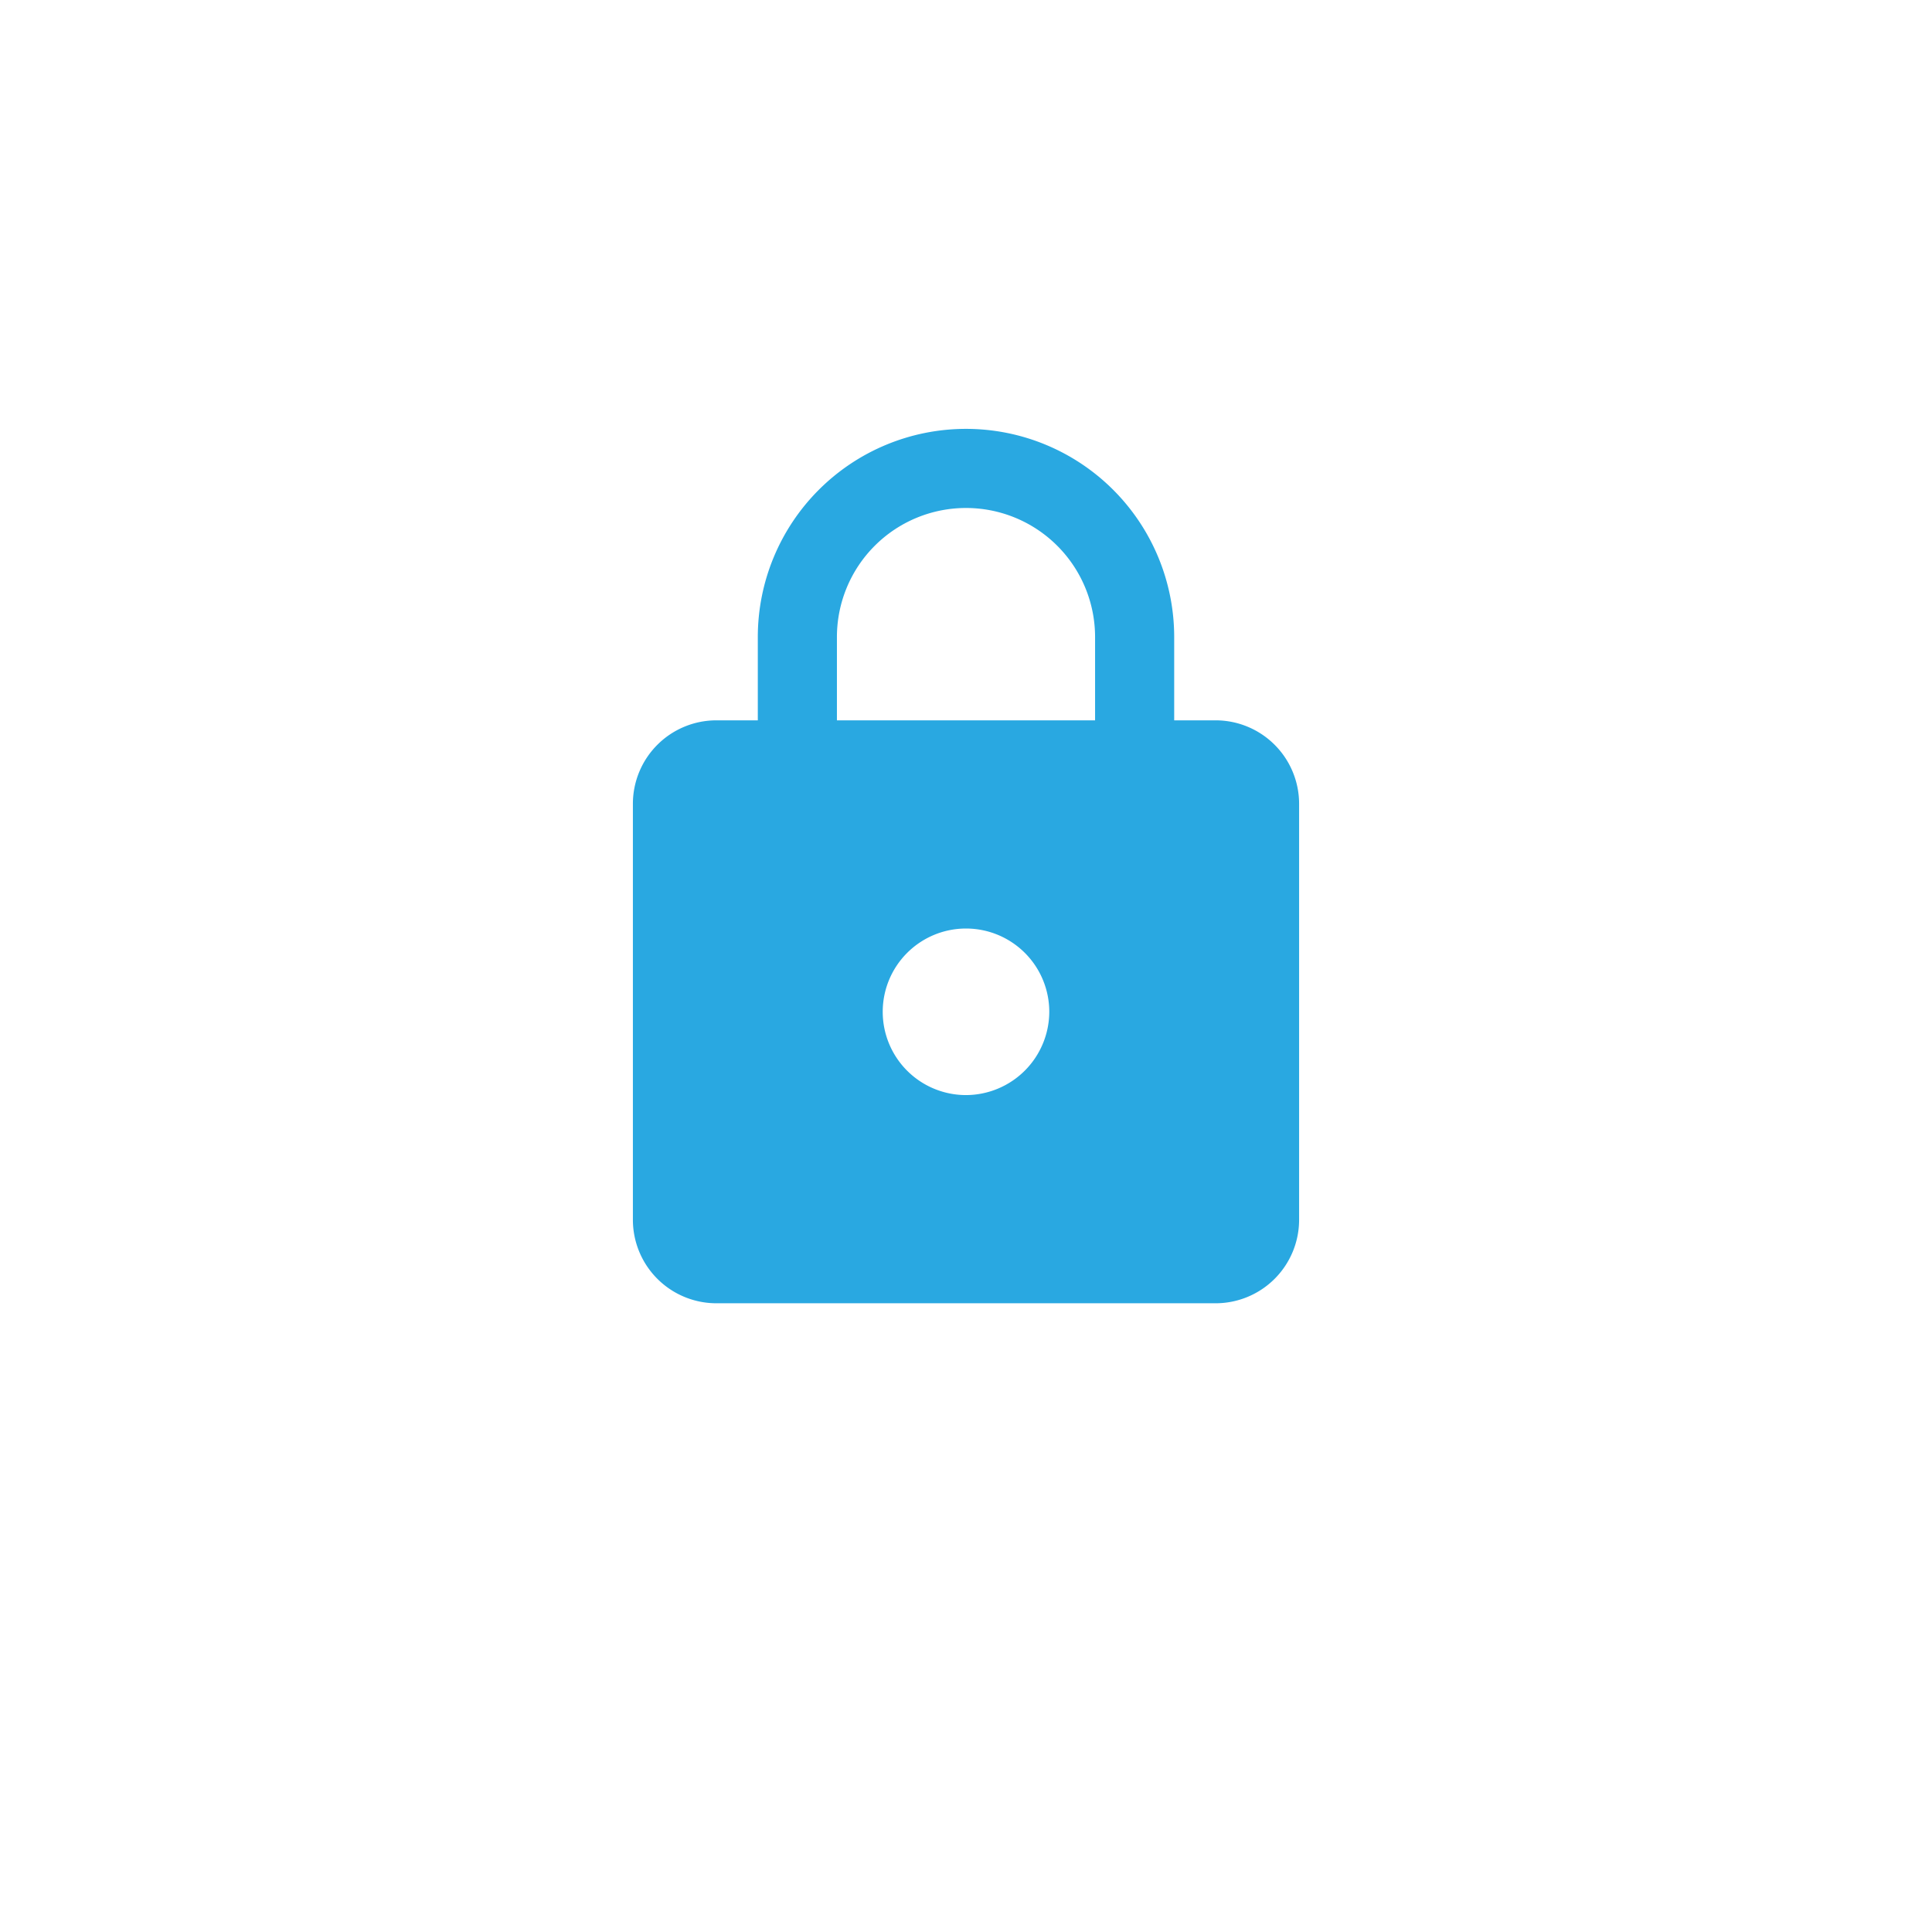 <svg xmlns="http://www.w3.org/2000/svg" xmlns:xlink="http://www.w3.org/1999/xlink" width="58" height="58" viewBox="0 0 58 58">
  <defs>
    <filter id="矩形_223" x="0" y="0" width="58" height="58" filterUnits="userSpaceOnUse">
      <feOffset dy="3" input="SourceAlpha"/>
      <feGaussianBlur stdDeviation="3" result="blur"/>
      <feFlood flood-opacity="0.161"/>
      <feComposite operator="in" in2="blur"/>
      <feComposite in="SourceGraphic"/>
    </filter>
  </defs>
  <g id="组件_42_1" data-name="组件 42 – 1" transform="translate(9 6)">
    <g transform="matrix(1, 0, 0, 1, -9, -6)" filter="url(#矩形_223)">
      <rect id="矩形_223-2" data-name="矩形 223" width="40" height="40" rx="3" transform="translate(9 6)" fill="#fff"/>
    </g>
    <path id="ic_lock_24px" d="M21.5,9.75H20.25V7.25a6.25,6.25,0,0,0-12.5,0v2.5H6.5A2.507,2.507,0,0,0,4,12.25v12.5a2.507,2.507,0,0,0,2.5,2.5h15a2.507,2.507,0,0,0,2.5-2.5V12.25A2.507,2.507,0,0,0,21.5,9.75ZM14,21a2.5,2.5,0,1,1,2.5-2.5A2.507,2.507,0,0,1,14,21ZM17.875,9.75h-7.75V7.25a3.875,3.875,0,0,1,7.75,0Z" transform="translate(6 5.875)" fill="#29a8e1"/>
  </g>
</svg>

